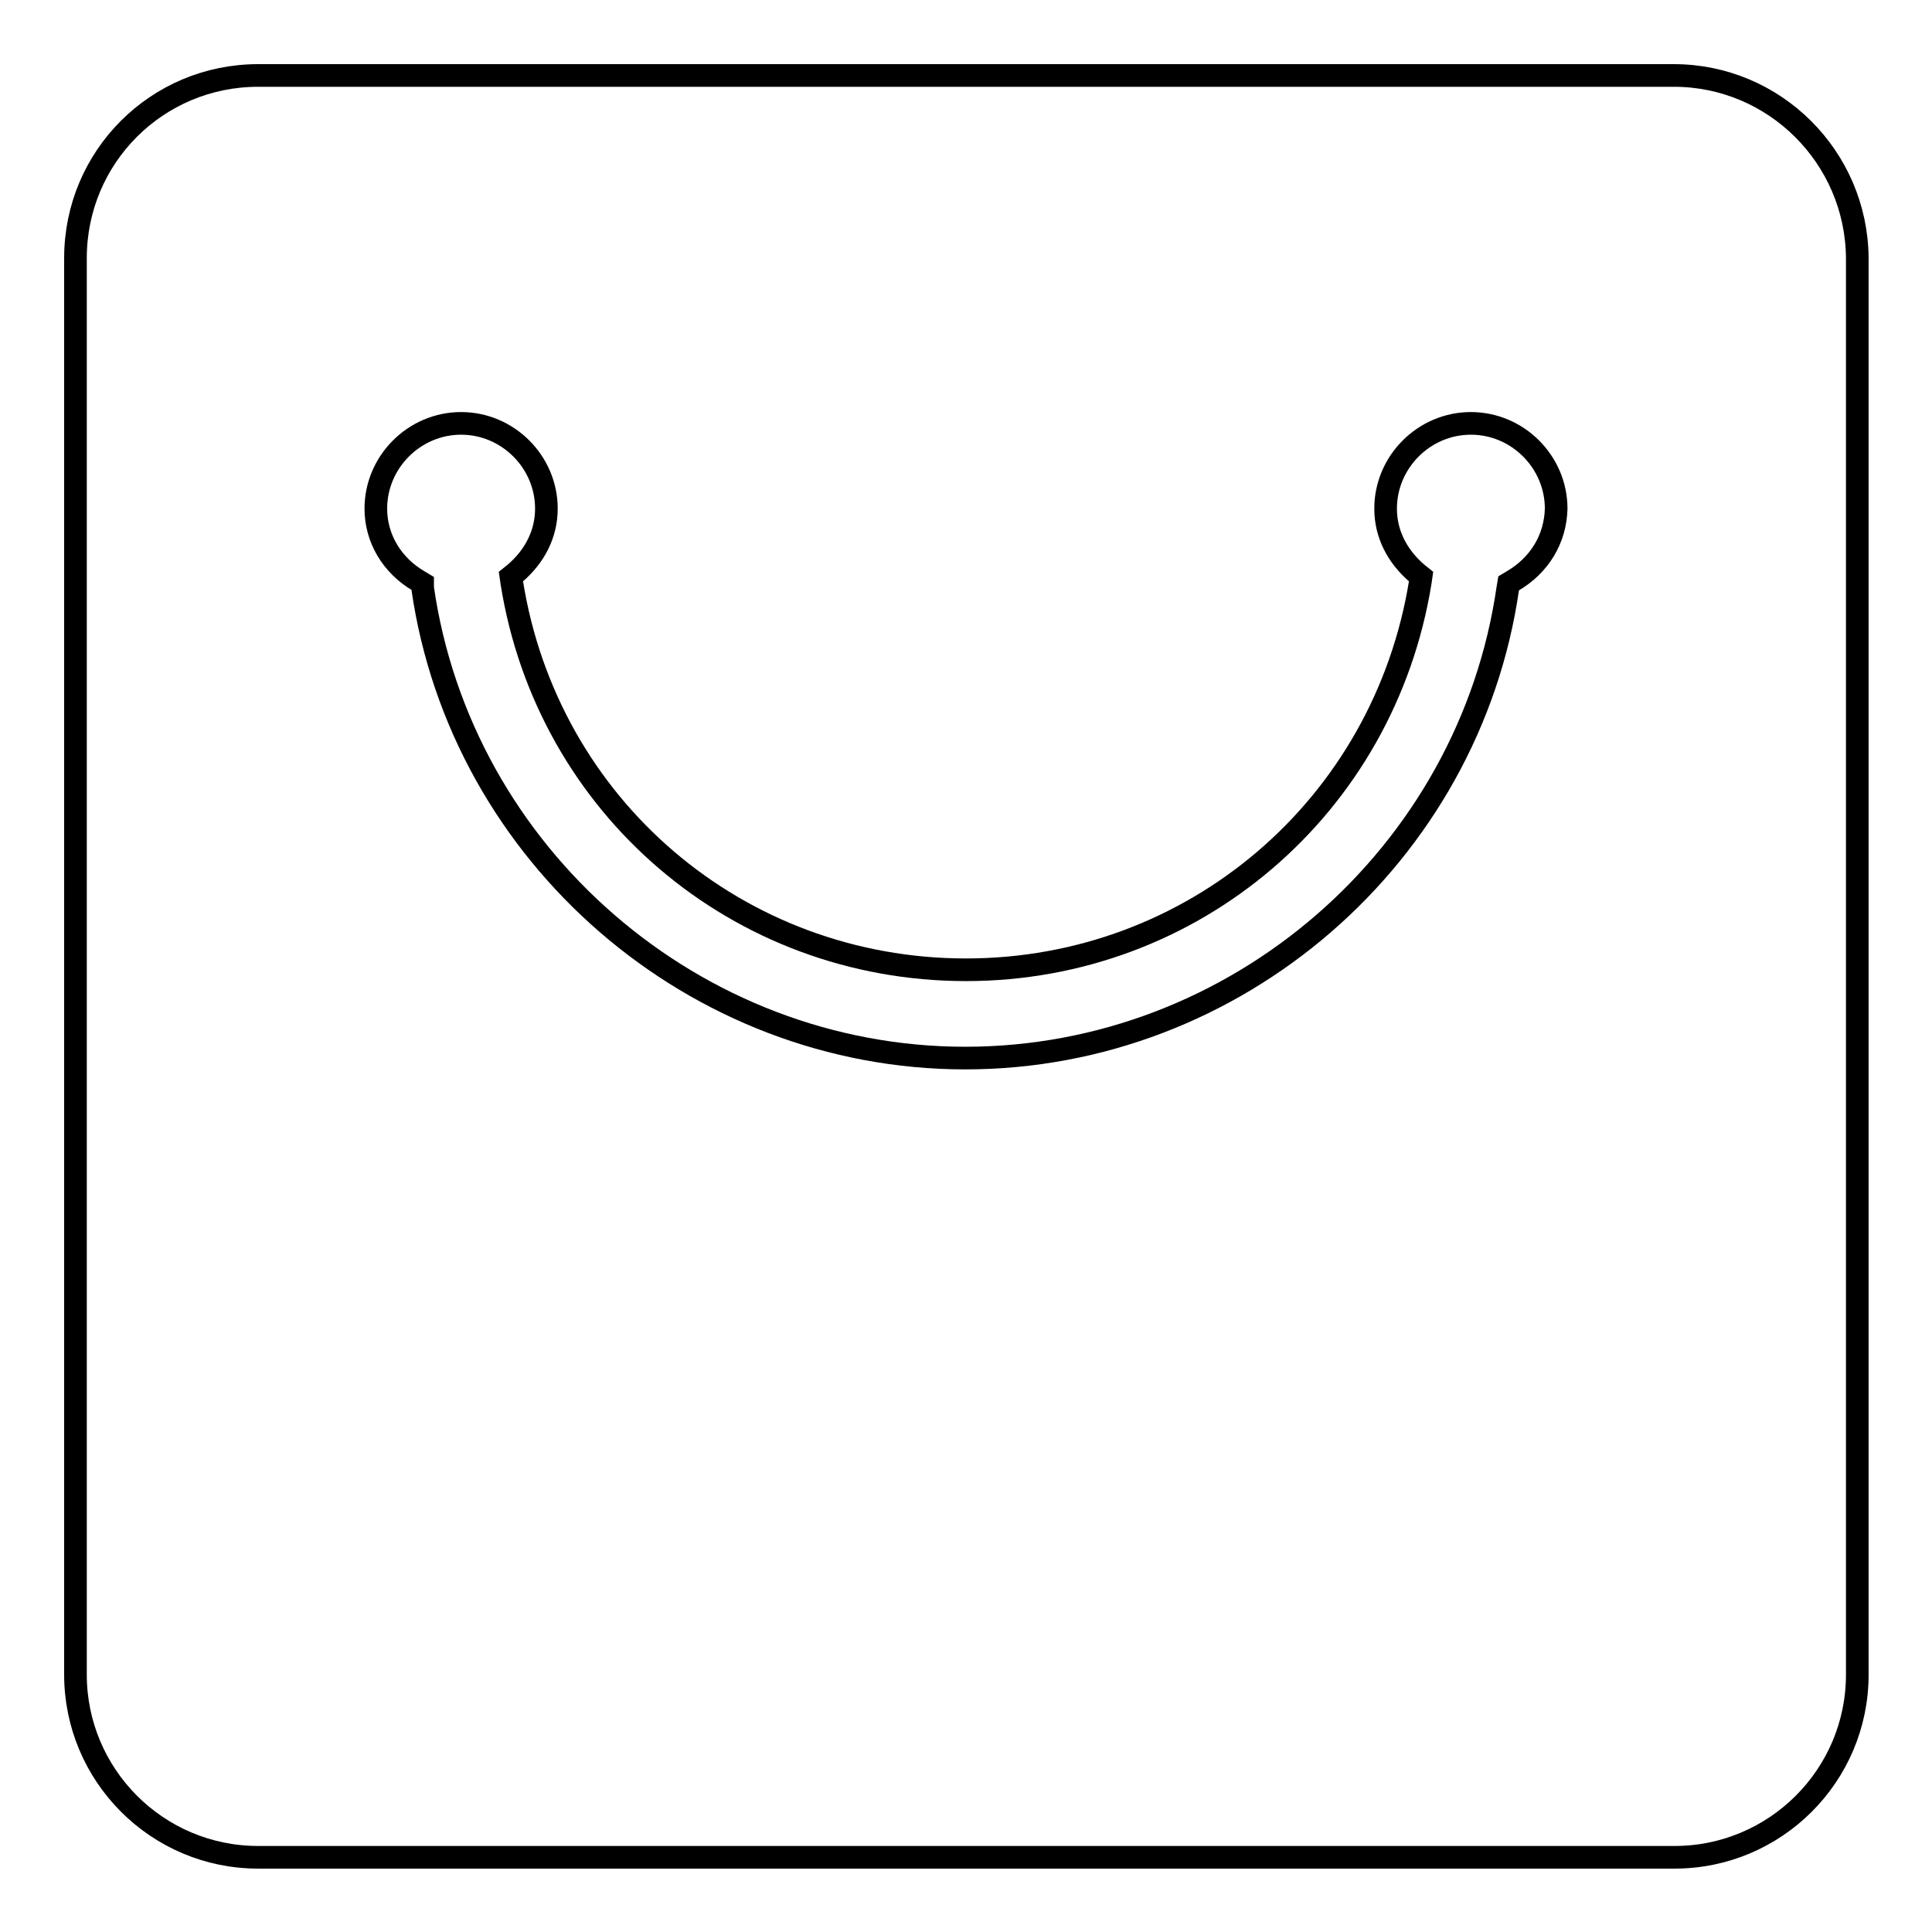 <?xml version="1.0" encoding="utf-8"?>
<!-- Svg Vector Icons : http://www.onlinewebfonts.com/icon -->
<!DOCTYPE svg PUBLIC "-//W3C//DTD SVG 1.1//EN" "http://www.w3.org/Graphics/SVG/1.1/DTD/svg11.dtd">
<svg version="1.1" xmlns="http://www.w3.org/2000/svg" xmlns:xlink="http://www.w3.org/1999/xlink" x="0px" y="0px" viewBox="0 0 256 256" enable-background="new 0 0 256 256" xml:space="preserve">
<g><g><path stroke-width="3" fill-opacity="0" stroke="#000000"  d="M221.8,10H34.2C20.8,10,10,20.8,10,34.2v187.7c0,13.3,10.8,24.2,24.2,24.2h187.7c13.3,0,24.2-10.8,24.2-24.2V34.2C246,20.8,235.1,10,221.8,10L221.8,10z M200.4,77l-0.5,0.3l-0.1,0.6c-5.1,35.5-36,62.3-71.9,62.3c-35.8,0-66.8-26.8-71.9-62.3L56,77.3l-0.5-0.3c-3.6-2.1-5.7-5.7-5.7-9.6c0-6.2,5.1-11.3,11.3-11.3c6.2,0,11.3,5.1,11.3,11.3c0,3.3-1.5,6.3-4.2,8.6l-0.5,0.4l0.1,0.7c4.7,29.8,30,51.4,60.2,51.4c30.1,0,55.4-21.6,60.2-51.4l0.1-0.7l-0.5-0.4c-2.7-2.3-4.2-5.3-4.2-8.6c0-6.2,5.1-11.3,11.3-11.3l0,0l0,0l0,0c6.2,0,11.3,5.1,11.3,11.3C206.1,71.4,204,74.9,200.4,77L200.4,77z"/></g></g>
</svg>